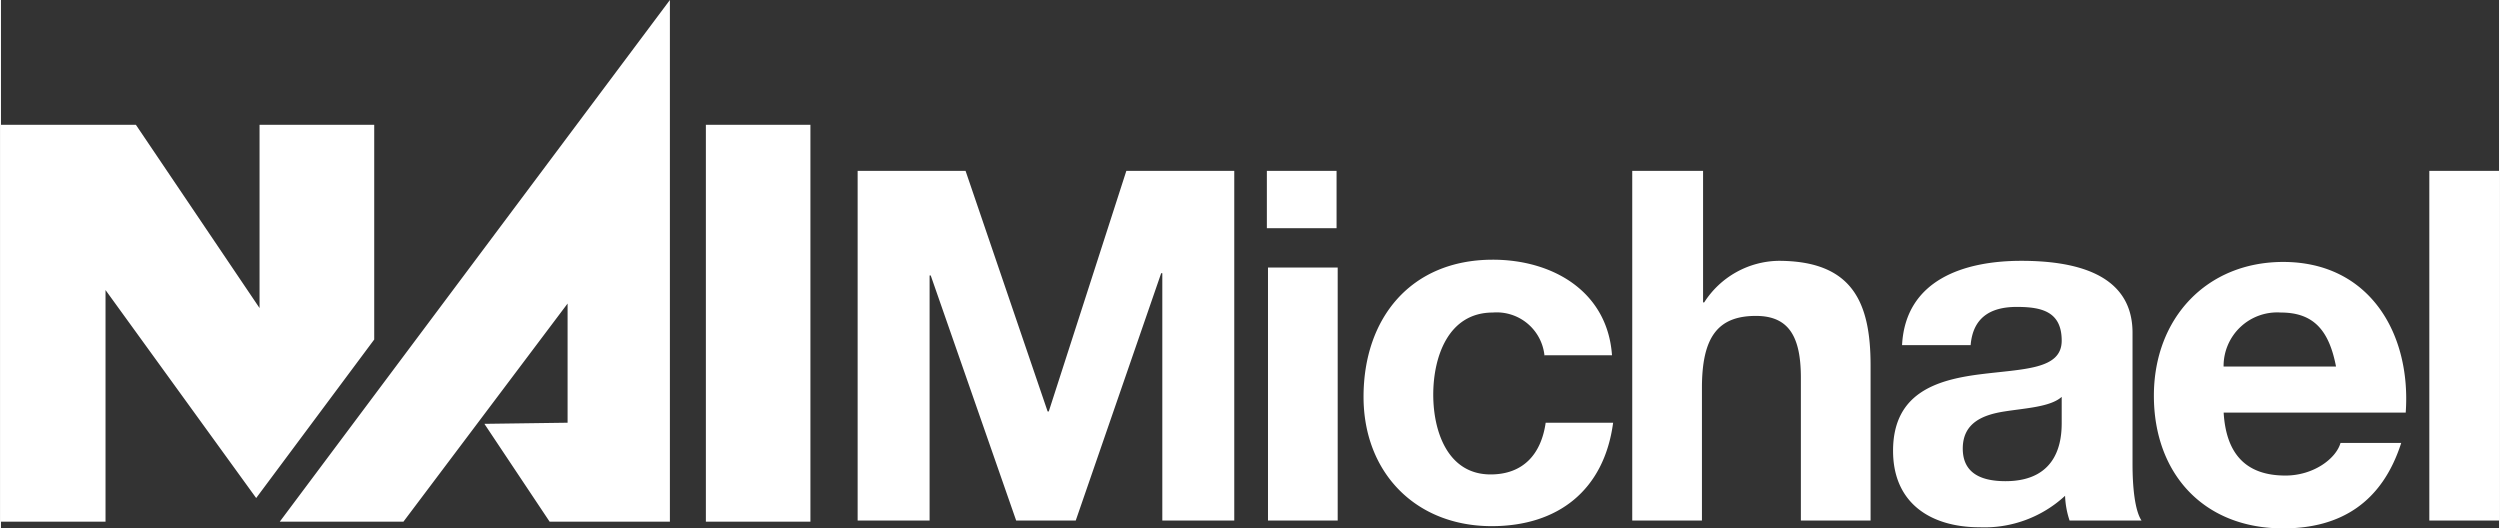 <svg xmlns="http://www.w3.org/2000/svg" viewBox="0 0 222.2 47" width="317" height="67"><rect x="0" y="0" width="222.2" height="47" fill="#333333" stroke="none"/><path d="M22.7,45.9,33.2,31.8V12.7H23V29L12,12.7H0V48H9.3V27.4Zm40,2.1H72V12.7H62.7ZM48.8,48H59.5V1.6L24.8,48h11L50.4,28.6V39.2l-7.4.1ZM76.2,16.8h9.6l7.3,21.4h.1l6.9-21.4h9.6V47.9h-6.4v-22h-.1l-7.6,22H90.3L82.7,26.1h-.1V47.9H76.2Zm42.6,5.1h-6.2V16.8h6.2Zm-6.1,3.5h6.2V47.9h-6.2Zm24.6,7.9a4.27,4.27,0,0,0-4.6-3.9c-4,0-5.3,4-5.3,7.3s1.3,7.1,5.1,7.1c2.9,0,4.5-1.8,4.9-4.6h6c-.8,6-4.9,9.2-10.8,9.2-6.8,0-11.4-4.8-11.4-11.5,0-7,4.2-12.2,11.5-12.2,5.3,0,10.2,2.8,10.6,8.5h-6Zm7.9-16.5h6.2V28.5h.1a8,8,0,0,1,6.6-3.7c6.6,0,8.2,3.7,8.2,9.3V47.9h-6.2V35.2c0-3.7-1.1-5.5-4-5.5-3.4,0-4.8,1.9-4.8,6.4V47.9h-6.2V16.8Zm23.9,15.5c.3-5.8,5.5-7.5,10.6-7.5,4.5,0,9.9,1,9.9,6.4V42.9c0,2,.2,4.1.8,5H184a7.8,7.8,0,0,1-.4-2.2,10.56,10.56,0,0,1-7.6,2.8c-4.3,0-7.7-2.1-7.7-6.8,0-5.1,3.8-6.3,7.7-6.8s7.3-.4,7.3-3-1.8-3-4-3c-2.4,0-3.9,1-4.1,3.4Zm14.2,4.6c-1,.9-3.2,1-5.1,1.3s-3.7,1-3.7,3.3,1.8,2.9,3.8,2.9c4.8,0,5-3.8,5-5.2Zm14.4,1.3c.2,3.9,2.1,5.7,5.5,5.7,2.5,0,4.5-1.5,4.9-2.9h5.4c-1.7,5.3-5.4,7.6-10.5,7.6-7.1,0-11.5-4.9-11.5-11.8s4.7-11.9,11.5-11.9c7.7,0,11.4,6.4,10.9,13.4H197.7Zm10-4c-.6-3.1-1.9-4.8-4.9-4.8a4.77,4.77,0,0,0-5.1,4.8ZM216,16.8h6.2V47.9H216Z" transform="translate(0 -1.6)" fill="#fff"/></svg>
